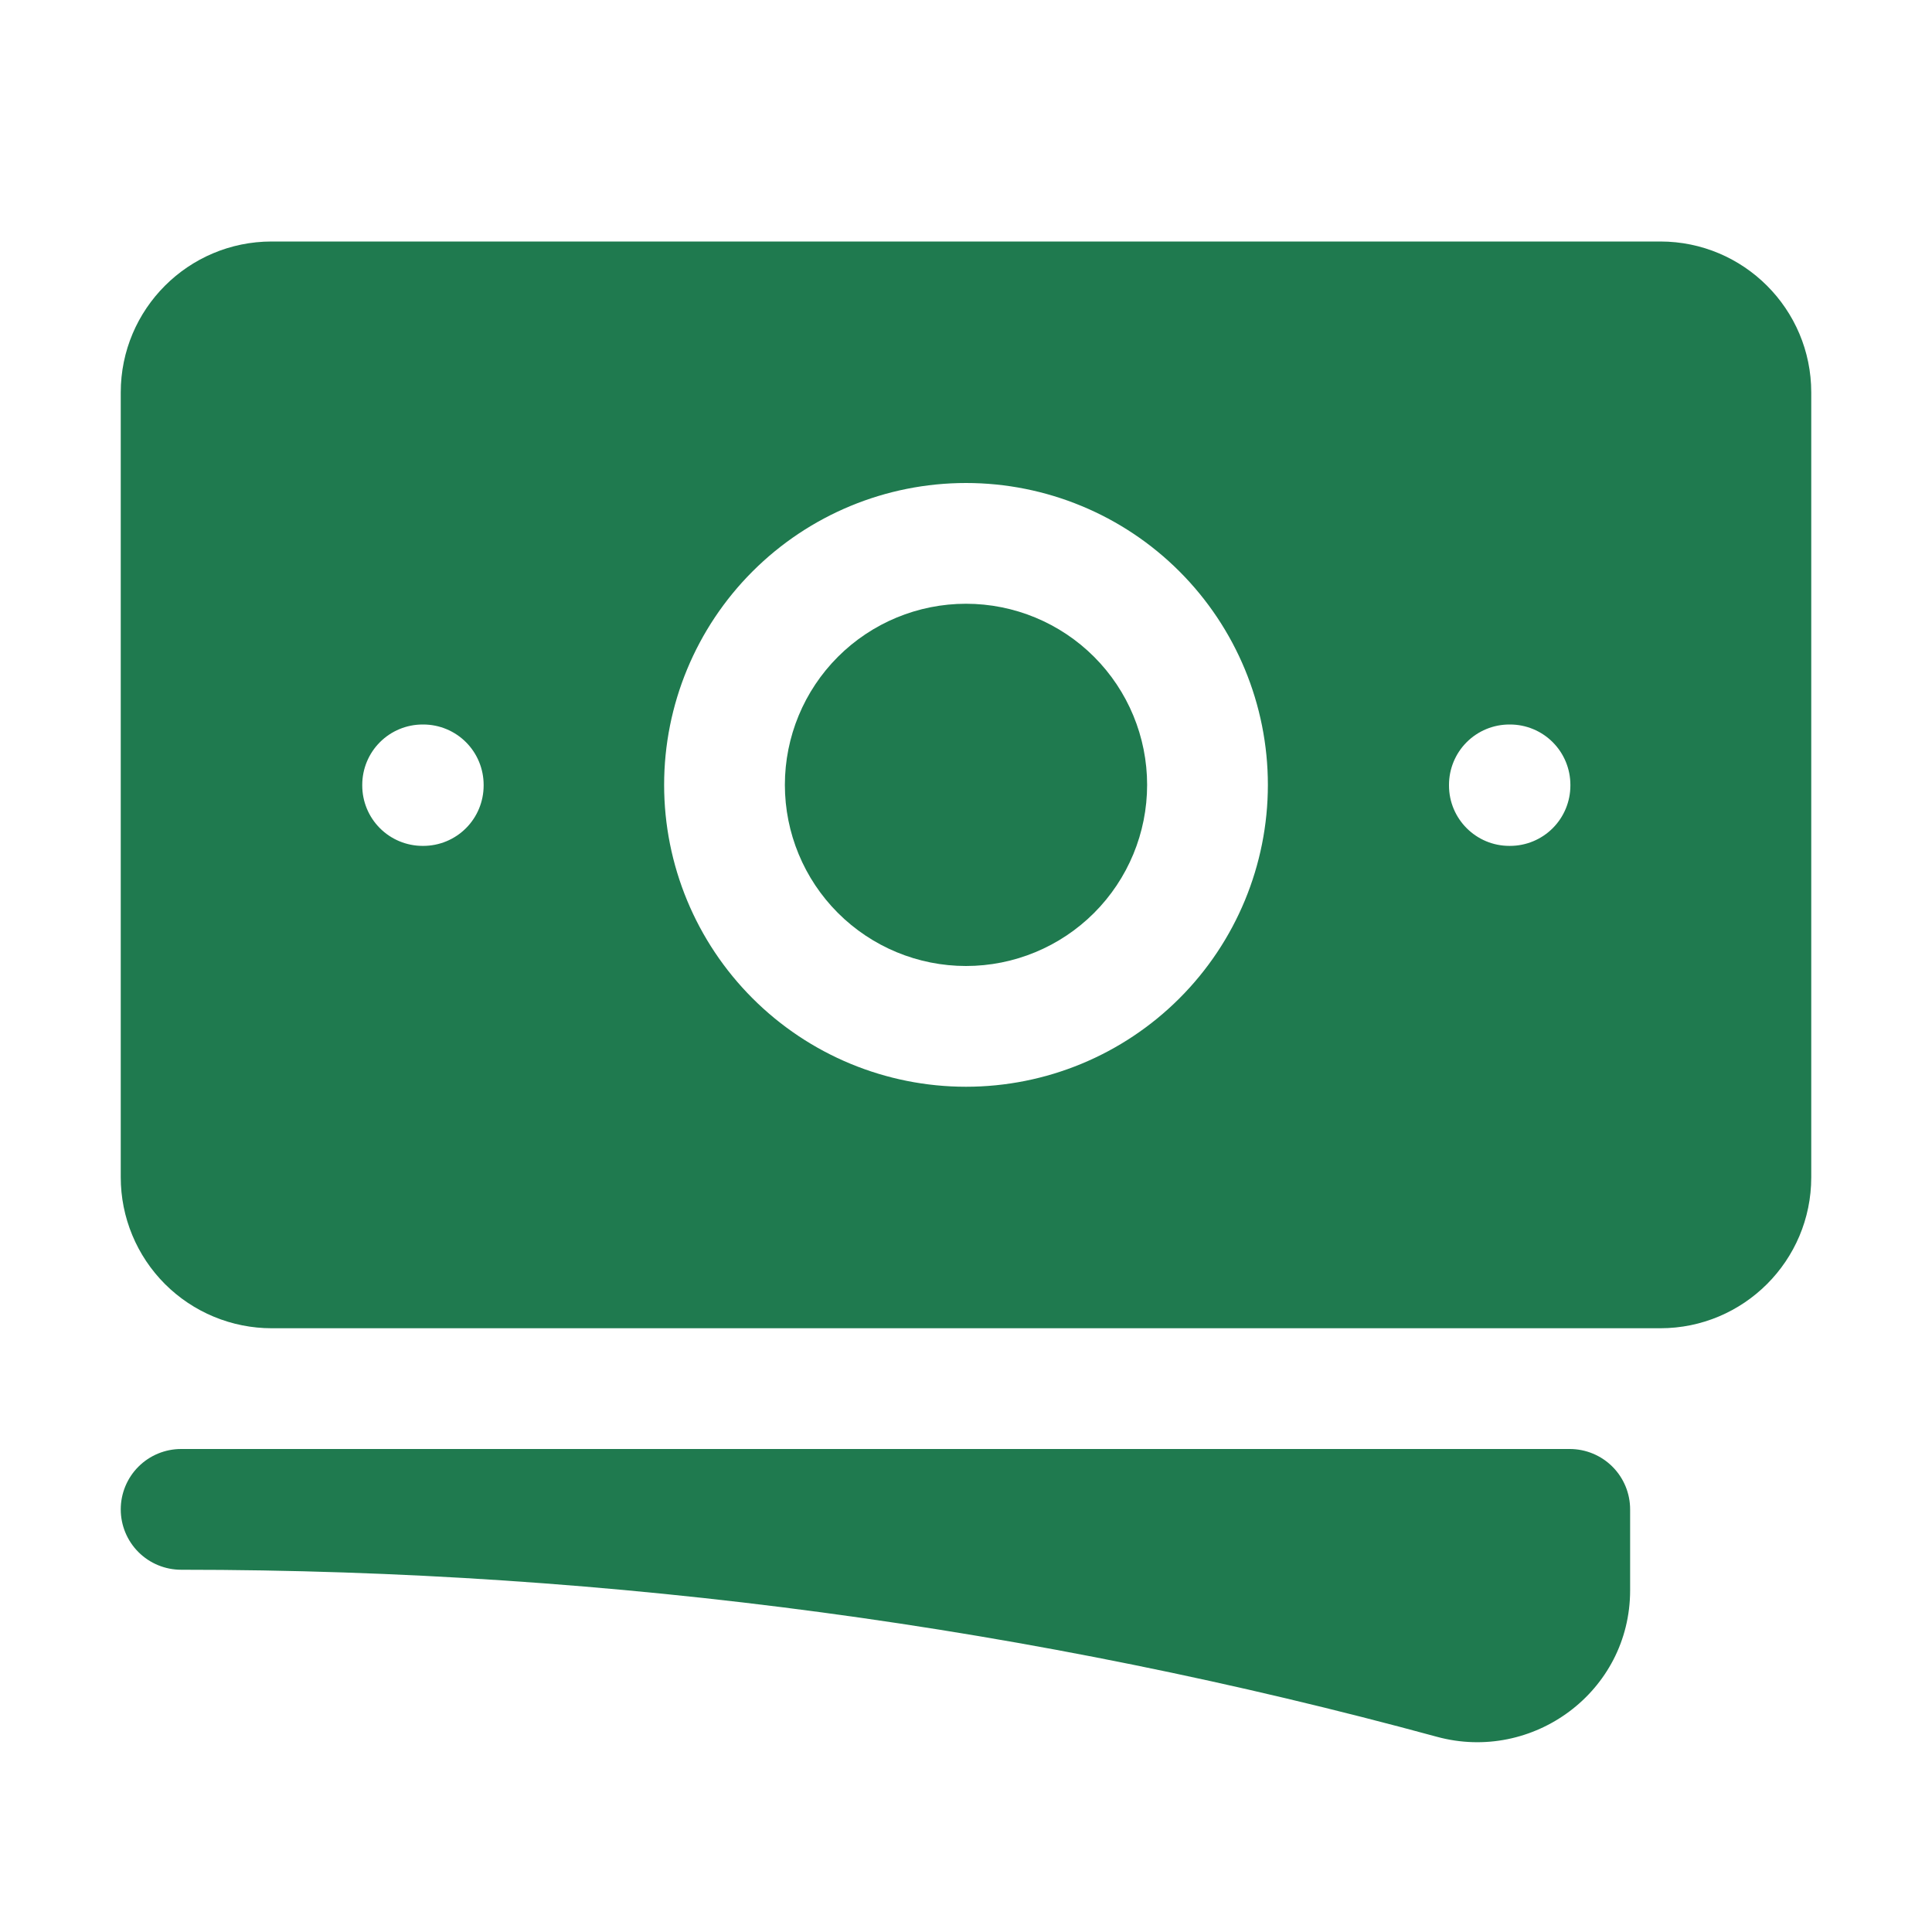 <svg width="100" height="100" viewBox="0 0 100 100" fill="none" xmlns="http://www.w3.org/2000/svg">
<path d="M50 31.25C47.514 31.25 45.129 32.238 43.371 33.996C41.613 35.754 40.625 38.139 40.625 40.625C40.625 43.111 41.613 45.496 43.371 47.254C45.129 49.012 47.514 50 50 50C52.486 50 54.871 49.012 56.629 47.254C58.387 45.496 59.375 43.111 59.375 40.625C59.375 38.139 58.387 35.754 56.629 33.996C54.871 32.238 52.486 31.25 50 31.25Z" fill="#1F7A4F"/>
<path fill-rule="evenodd" clip-rule="evenodd" d="M6.25 20.312C6.25 15.996 9.75 12.5 14.062 12.5H85.938C90.25 12.5 93.75 16 93.75 20.312V60.938C93.75 65.254 90.25 68.75 85.938 68.75H14.062C13.037 68.75 12.021 68.548 11.073 68.155C10.125 67.763 9.264 67.187 8.538 66.462C7.813 65.736 7.237 64.875 6.845 63.927C6.452 62.979 6.25 61.964 6.25 60.938V20.312ZM34.375 40.625C34.375 36.481 36.021 32.507 38.952 29.576C41.882 26.646 45.856 25 50 25C54.144 25 58.118 26.646 61.048 29.576C63.979 32.507 65.625 36.481 65.625 40.625C65.625 44.769 63.979 48.743 61.048 51.673C58.118 54.604 54.144 56.25 50 56.25C45.856 56.25 41.882 54.604 38.952 51.673C36.021 48.743 34.375 44.769 34.375 40.625ZM78.125 37.5C77.296 37.5 76.501 37.829 75.915 38.415C75.329 39.001 75 39.796 75 40.625V40.658C75 42.383 76.4 43.783 78.125 43.783H78.158C78.987 43.783 79.782 43.454 80.368 42.868C80.954 42.282 81.283 41.487 81.283 40.658V40.625C81.283 39.796 80.954 39.001 80.368 38.415C79.782 37.829 78.987 37.5 78.158 37.5H78.125ZM18.75 40.625C18.75 39.796 19.079 39.001 19.665 38.415C20.251 37.829 21.046 37.5 21.875 37.5H21.908C22.737 37.5 23.532 37.829 24.118 38.415C24.704 39.001 25.033 39.796 25.033 40.625V40.658C25.033 41.487 24.704 42.282 24.118 42.868C23.532 43.454 22.737 43.783 21.908 43.783H21.875C21.046 43.783 20.251 43.454 19.665 42.868C19.079 42.282 18.75 41.487 18.75 40.658V40.625Z" fill="#1F7A4F"/>
<path d="M9.375 75C8.546 75 7.751 75.329 7.165 75.915C6.579 76.501 6.25 77.296 6.25 78.125C6.25 78.954 6.579 79.749 7.165 80.335C7.751 80.921 8.546 81.25 9.375 81.25C31.875 81.25 53.667 84.258 74.375 89.896C79.333 91.246 84.375 87.571 84.375 82.312V78.125C84.375 77.296 84.046 76.501 83.46 75.915C82.874 75.329 82.079 75 81.25 75H9.375Z" fill="#1F7A4F"/>
</svg>
